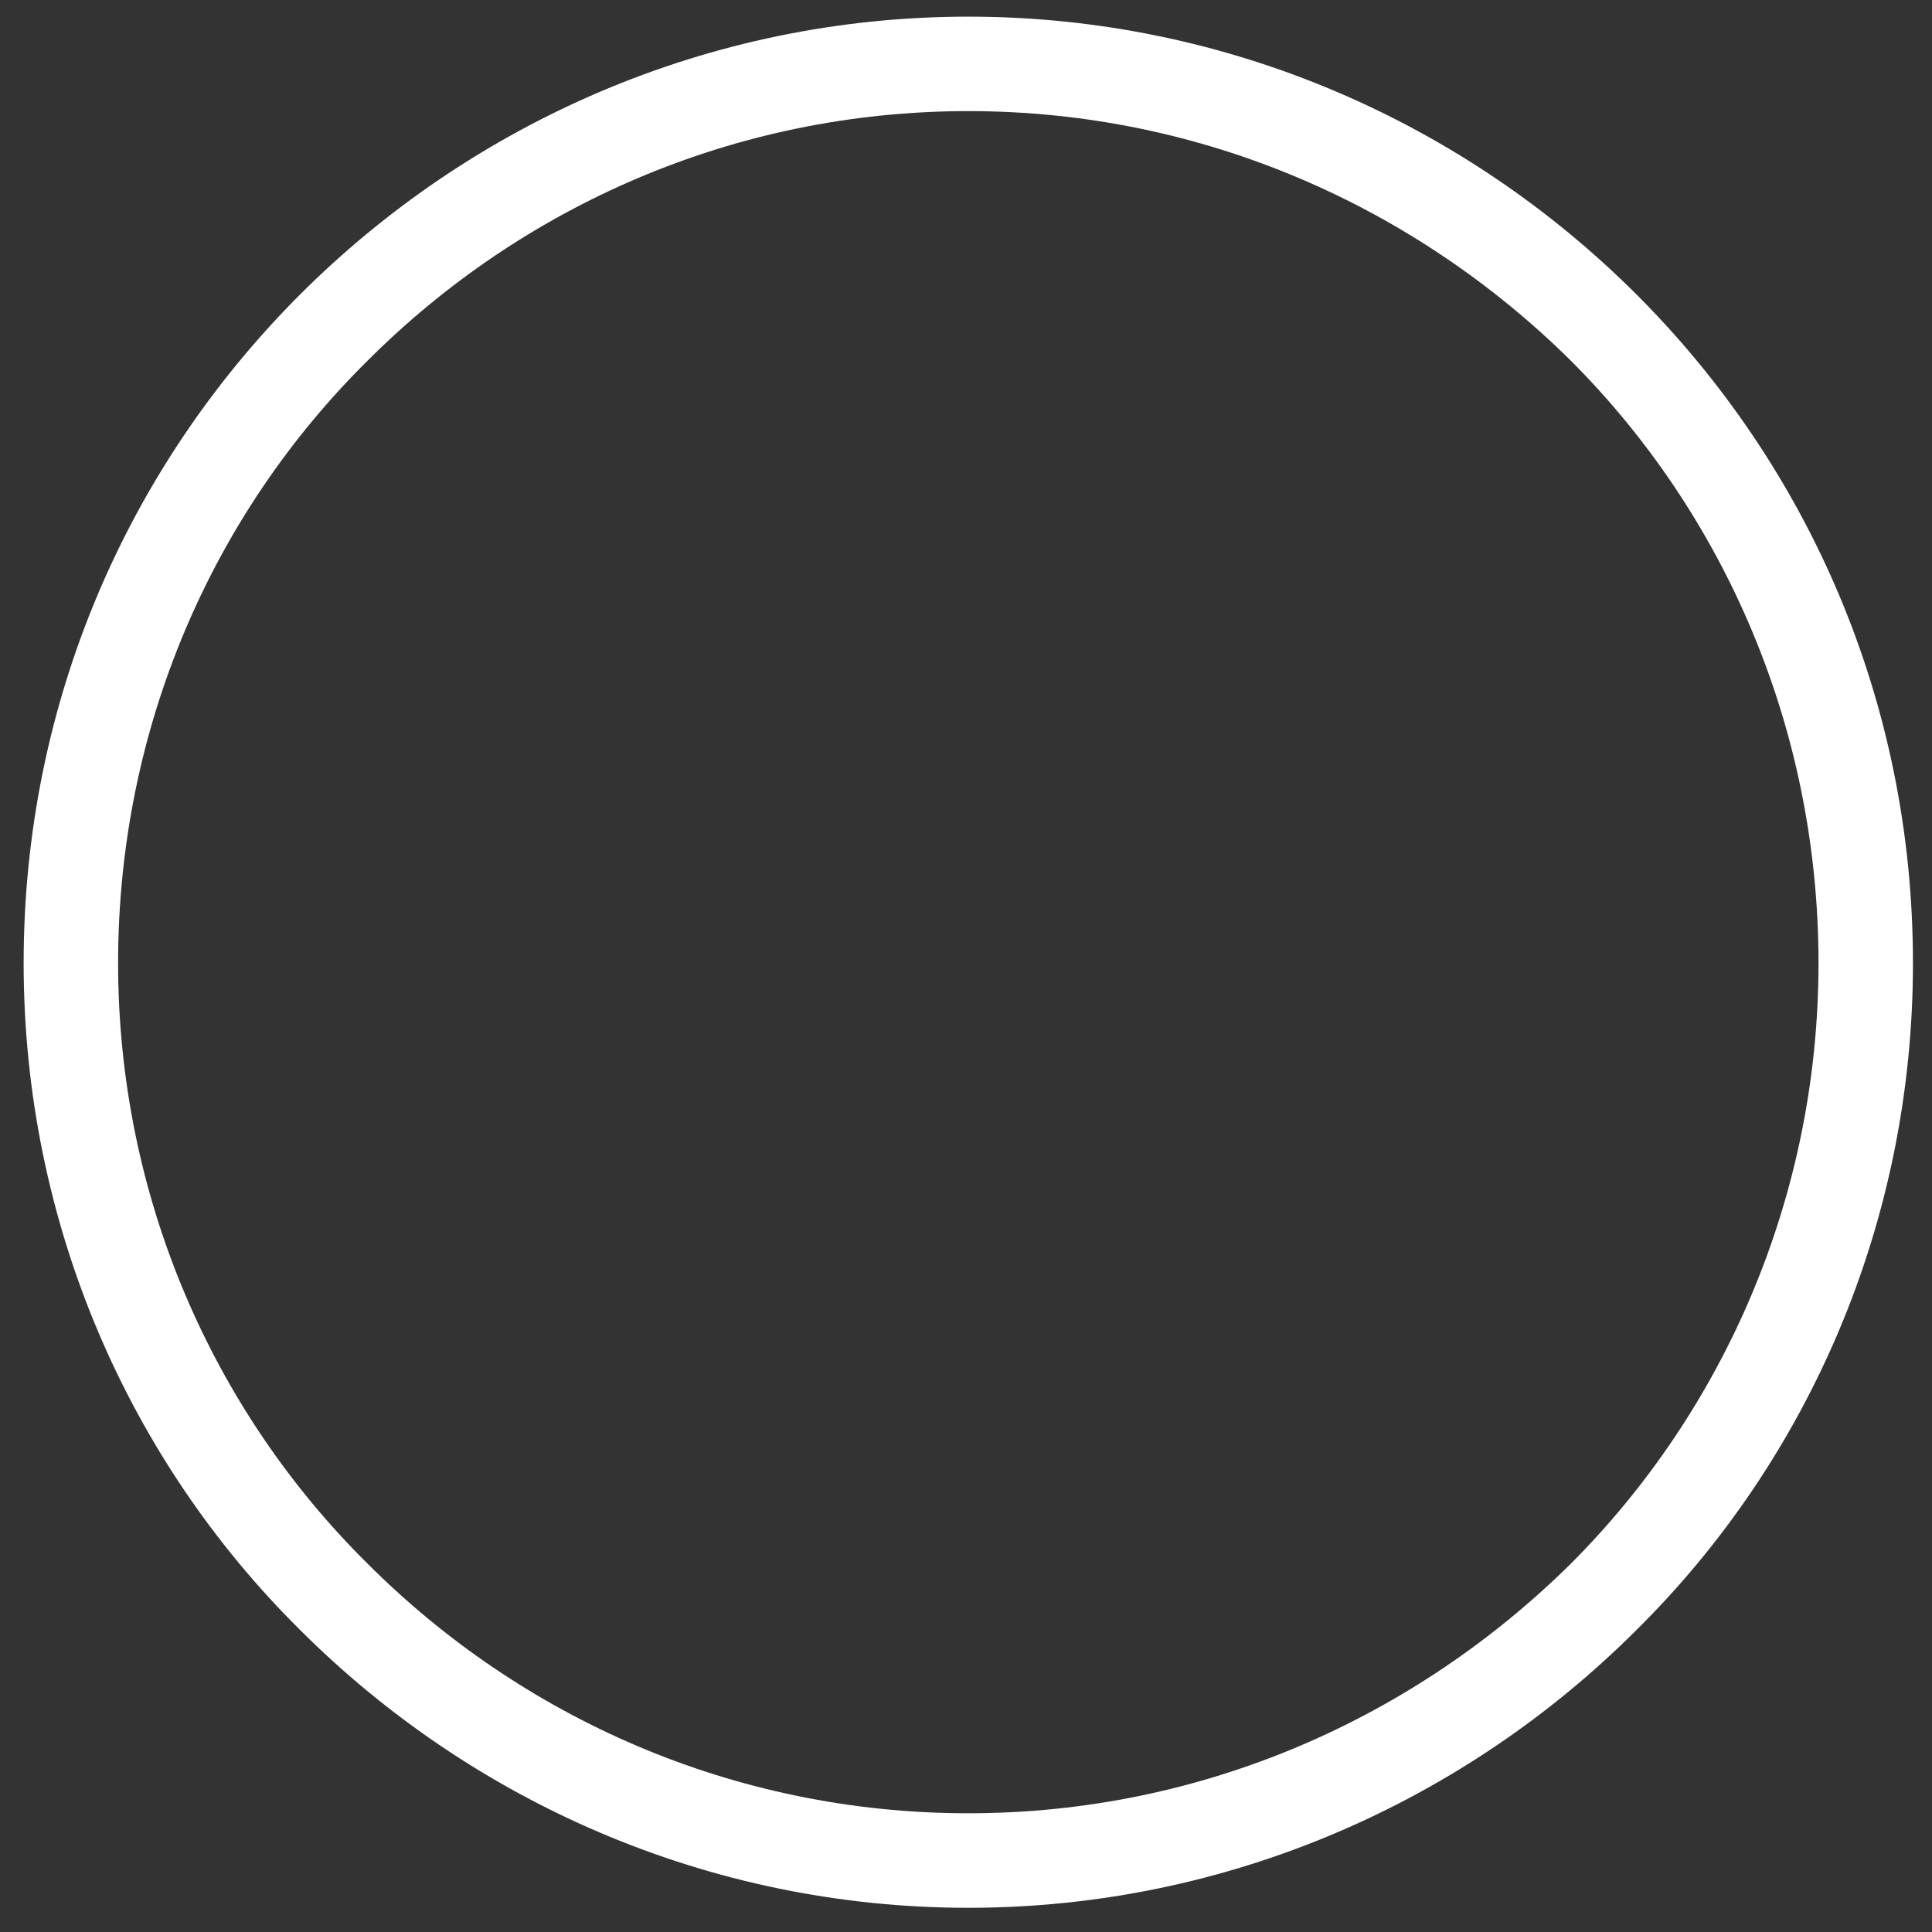<?xml version="1.0" encoding="UTF-8"?> <svg xmlns="http://www.w3.org/2000/svg" width="55" height="55" viewBox="0 0 55 55" fill="none"><rect x="0" y="0" width="55" height="55" fill="#333333" stroke="none"/><path d="M27.565 0.474C34.975 0.474 41.724 3.518 46.593 8.388C51.465 13.259 54.458 19.958 54.458 27.418C54.458 34.824 51.465 41.574 46.593 46.396C41.724 51.265 34.974 54.311 27.565 54.311C20.157 54.311 13.409 51.265 8.538 46.396C3.669 41.574 0.673 34.825 0.673 27.418C0.673 19.959 3.669 13.259 8.538 8.388C13.409 3.517 20.157 0.474 27.565 0.474ZM44.716 10.265C40.302 5.902 34.264 3.163 27.565 3.163C20.869 3.163 14.83 5.902 10.467 10.265C6.053 14.63 3.362 20.719 3.362 27.418C3.362 34.063 6.053 40.152 10.467 44.517C14.83 48.881 20.869 51.62 27.565 51.62C34.264 51.62 40.302 48.881 44.716 44.517C49.078 40.152 51.769 34.064 51.769 27.418C51.769 20.718 49.079 14.63 44.716 10.265Z" fill="white"></path></svg> 